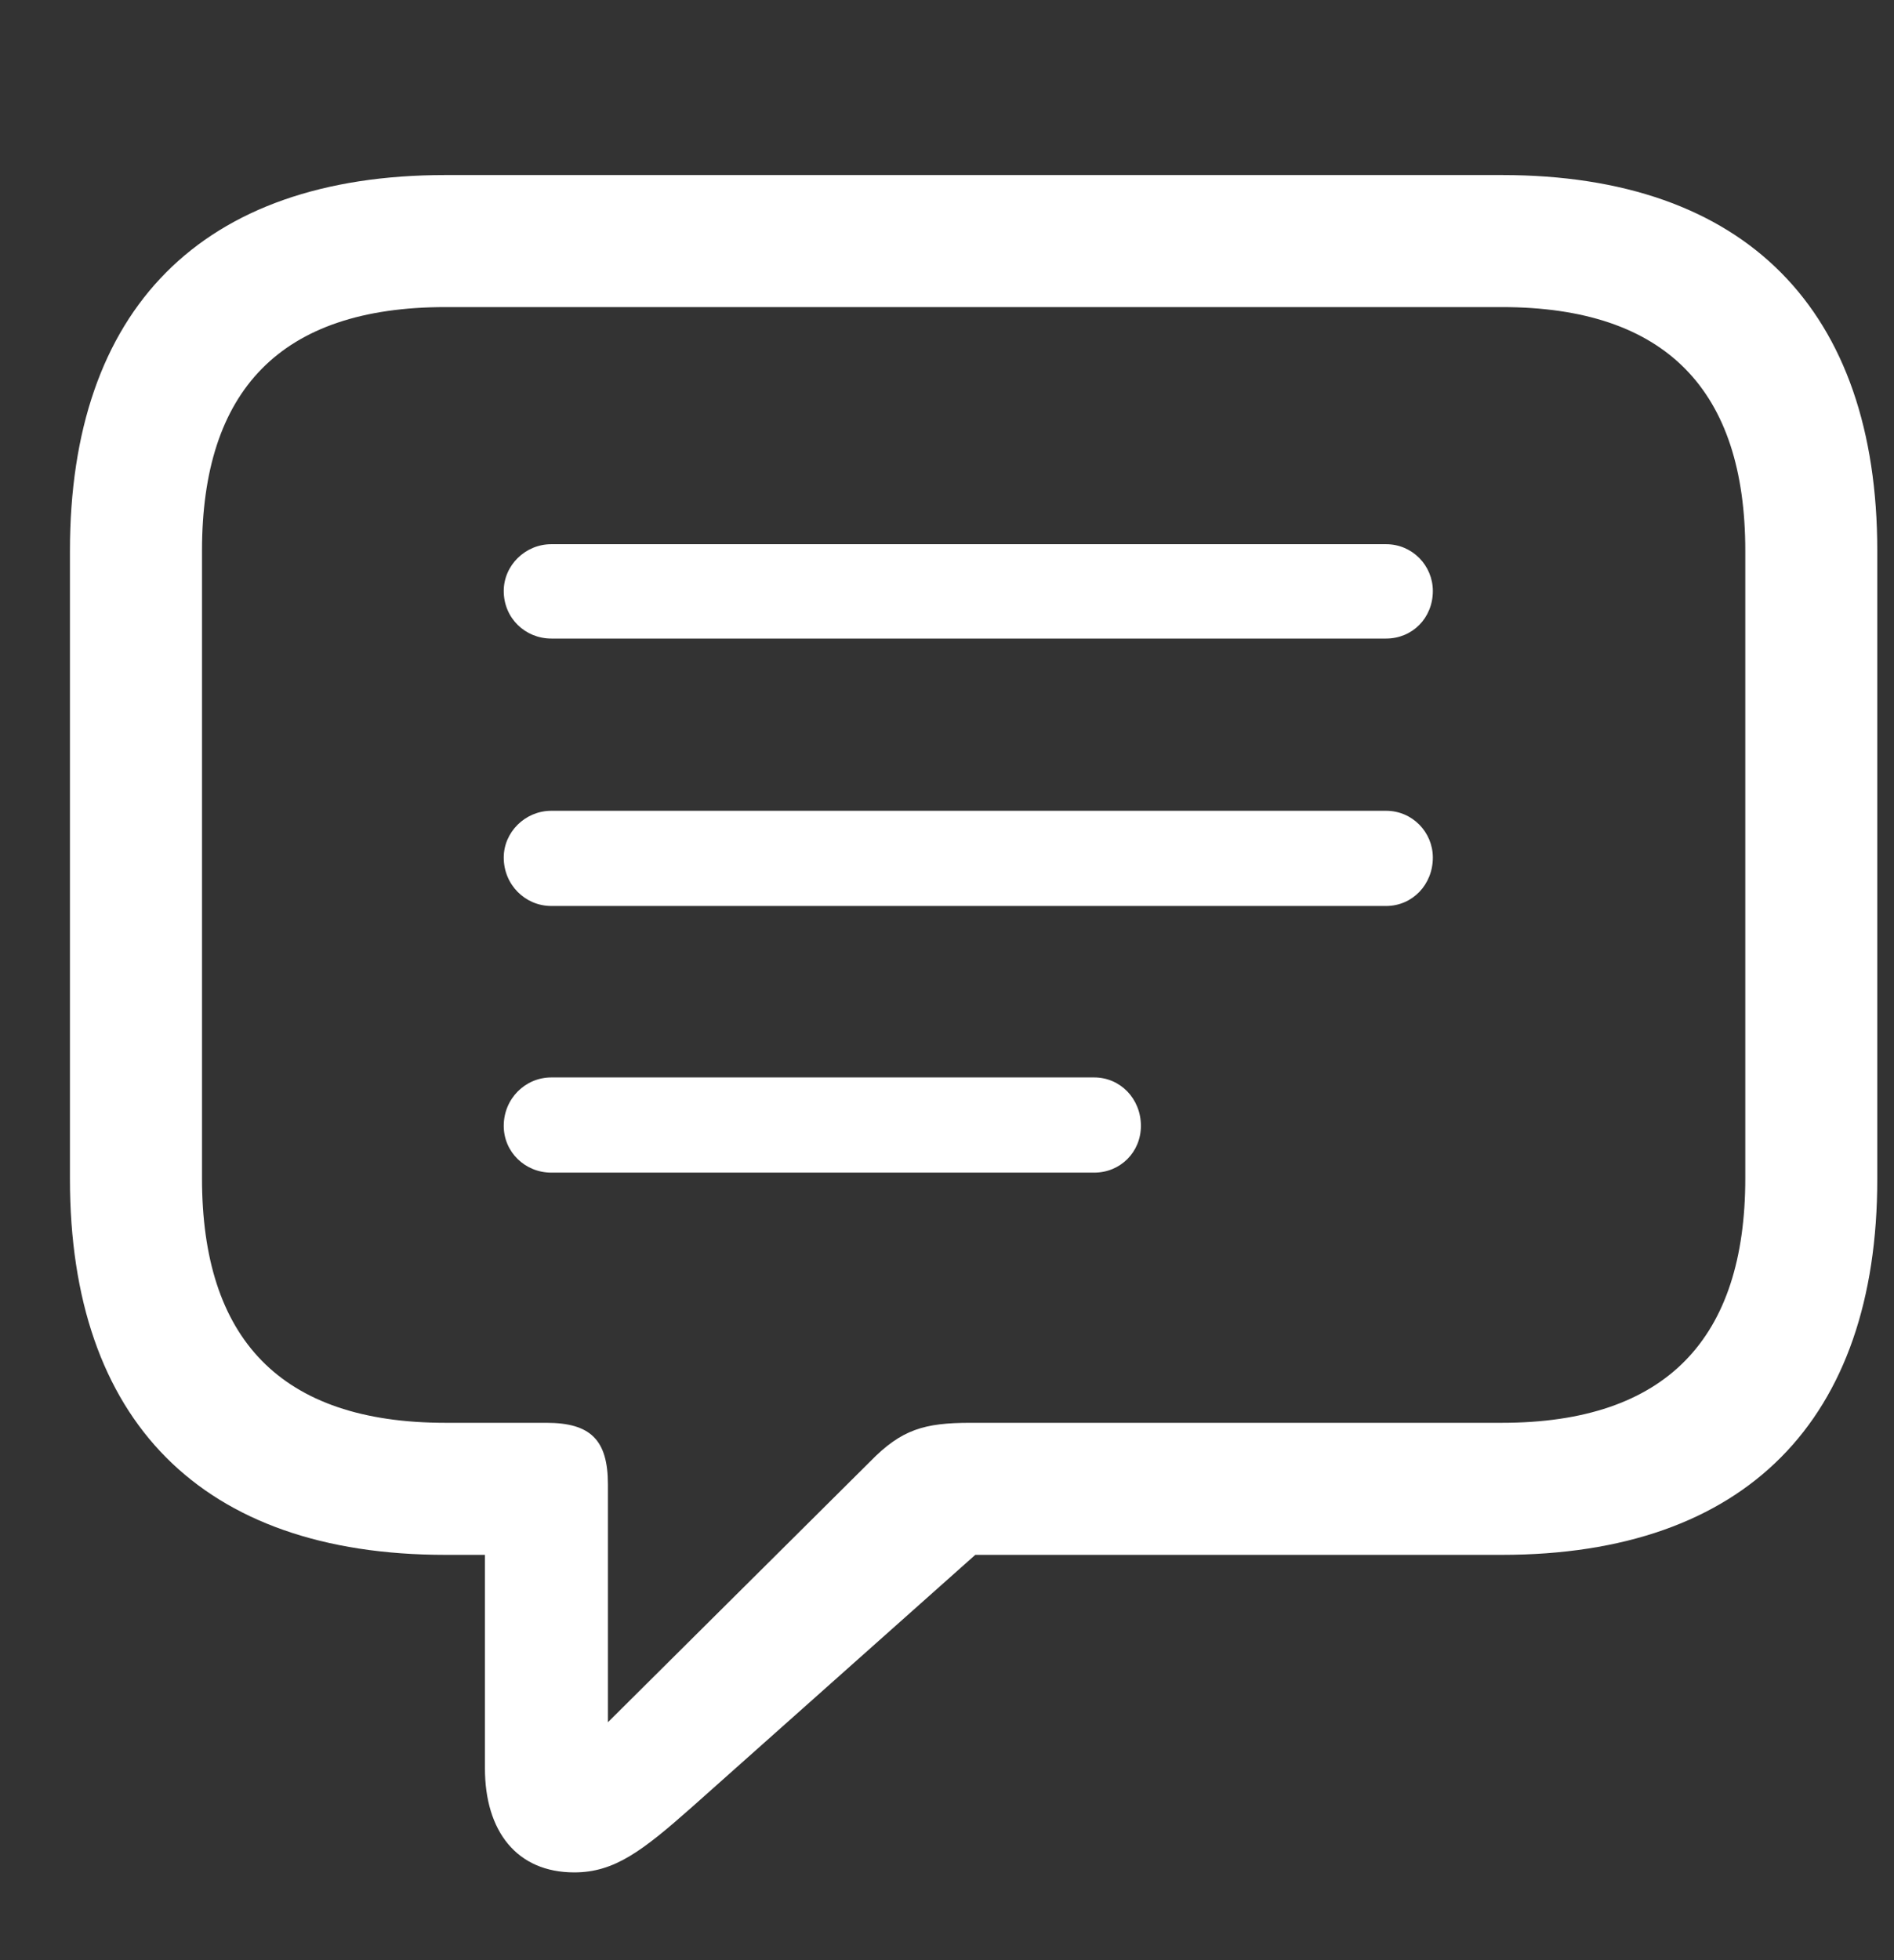 <svg xmlns="http://www.w3.org/2000/svg" width="29" height="30" viewBox="0 0 29 30" fill="none"><rect x="0" y="0" width="29" height="30" fill="#333333" stroke="none"/><g clip-path="url(#clip0_9_5668)"><g clip-path="url(#clip1_9_5668)"><path d="M8.793 28.657C9.408 28.657 9.835 28.33 10.601 27.652L14.933 23.797H22.994C26.735 23.797 28.744 21.726 28.744 18.047V8.429C28.744 4.75 26.735 2.679 22.994 2.679H6.822C3.08 2.679 1.071 4.738 1.071 8.429V18.047C1.071 21.738 3.08 23.797 6.822 23.797H7.425V27.062C7.425 28.029 7.914 28.657 8.793 28.657ZM9.308 26.359V22.718C9.308 22.04 9.044 21.776 8.366 21.776H6.822C4.286 21.776 3.093 20.483 3.093 18.034V8.429C3.093 5.981 4.286 4.7 6.822 4.7H22.994C25.517 4.7 26.723 5.981 26.723 8.429V18.034C26.723 20.483 25.517 21.776 22.994 21.776H14.858C14.154 21.776 13.803 21.877 13.326 22.366L9.308 26.359ZM8.442 9.773H21.223C21.625 9.773 21.939 9.459 21.939 9.045C21.939 8.655 21.625 8.329 21.223 8.329H8.442C8.04 8.329 7.713 8.655 7.713 9.045C7.713 9.459 8.04 9.773 8.442 9.773ZM8.442 13.866H21.223C21.625 13.866 21.939 13.54 21.939 13.125C21.939 12.736 21.625 12.409 21.223 12.409H8.442C8.04 12.409 7.713 12.736 7.713 13.125C7.713 13.54 8.04 13.866 8.442 13.866ZM8.442 17.947H16.753C17.155 17.947 17.469 17.633 17.469 17.231C17.469 16.817 17.155 16.49 16.753 16.49H8.442C8.04 16.49 7.713 16.817 7.713 17.231C7.713 17.633 8.04 17.947 8.442 17.947Z" fill="white"></path></g></g><defs><clipPath id="clip0_9_5668"><rect width="29" height="30" fill="white"></rect></clipPath><clipPath id="clip1_9_5668"><rect width="27.673" height="27.585" fill="white" transform="translate(1.071 1.071)"></rect></clipPath></defs></svg>